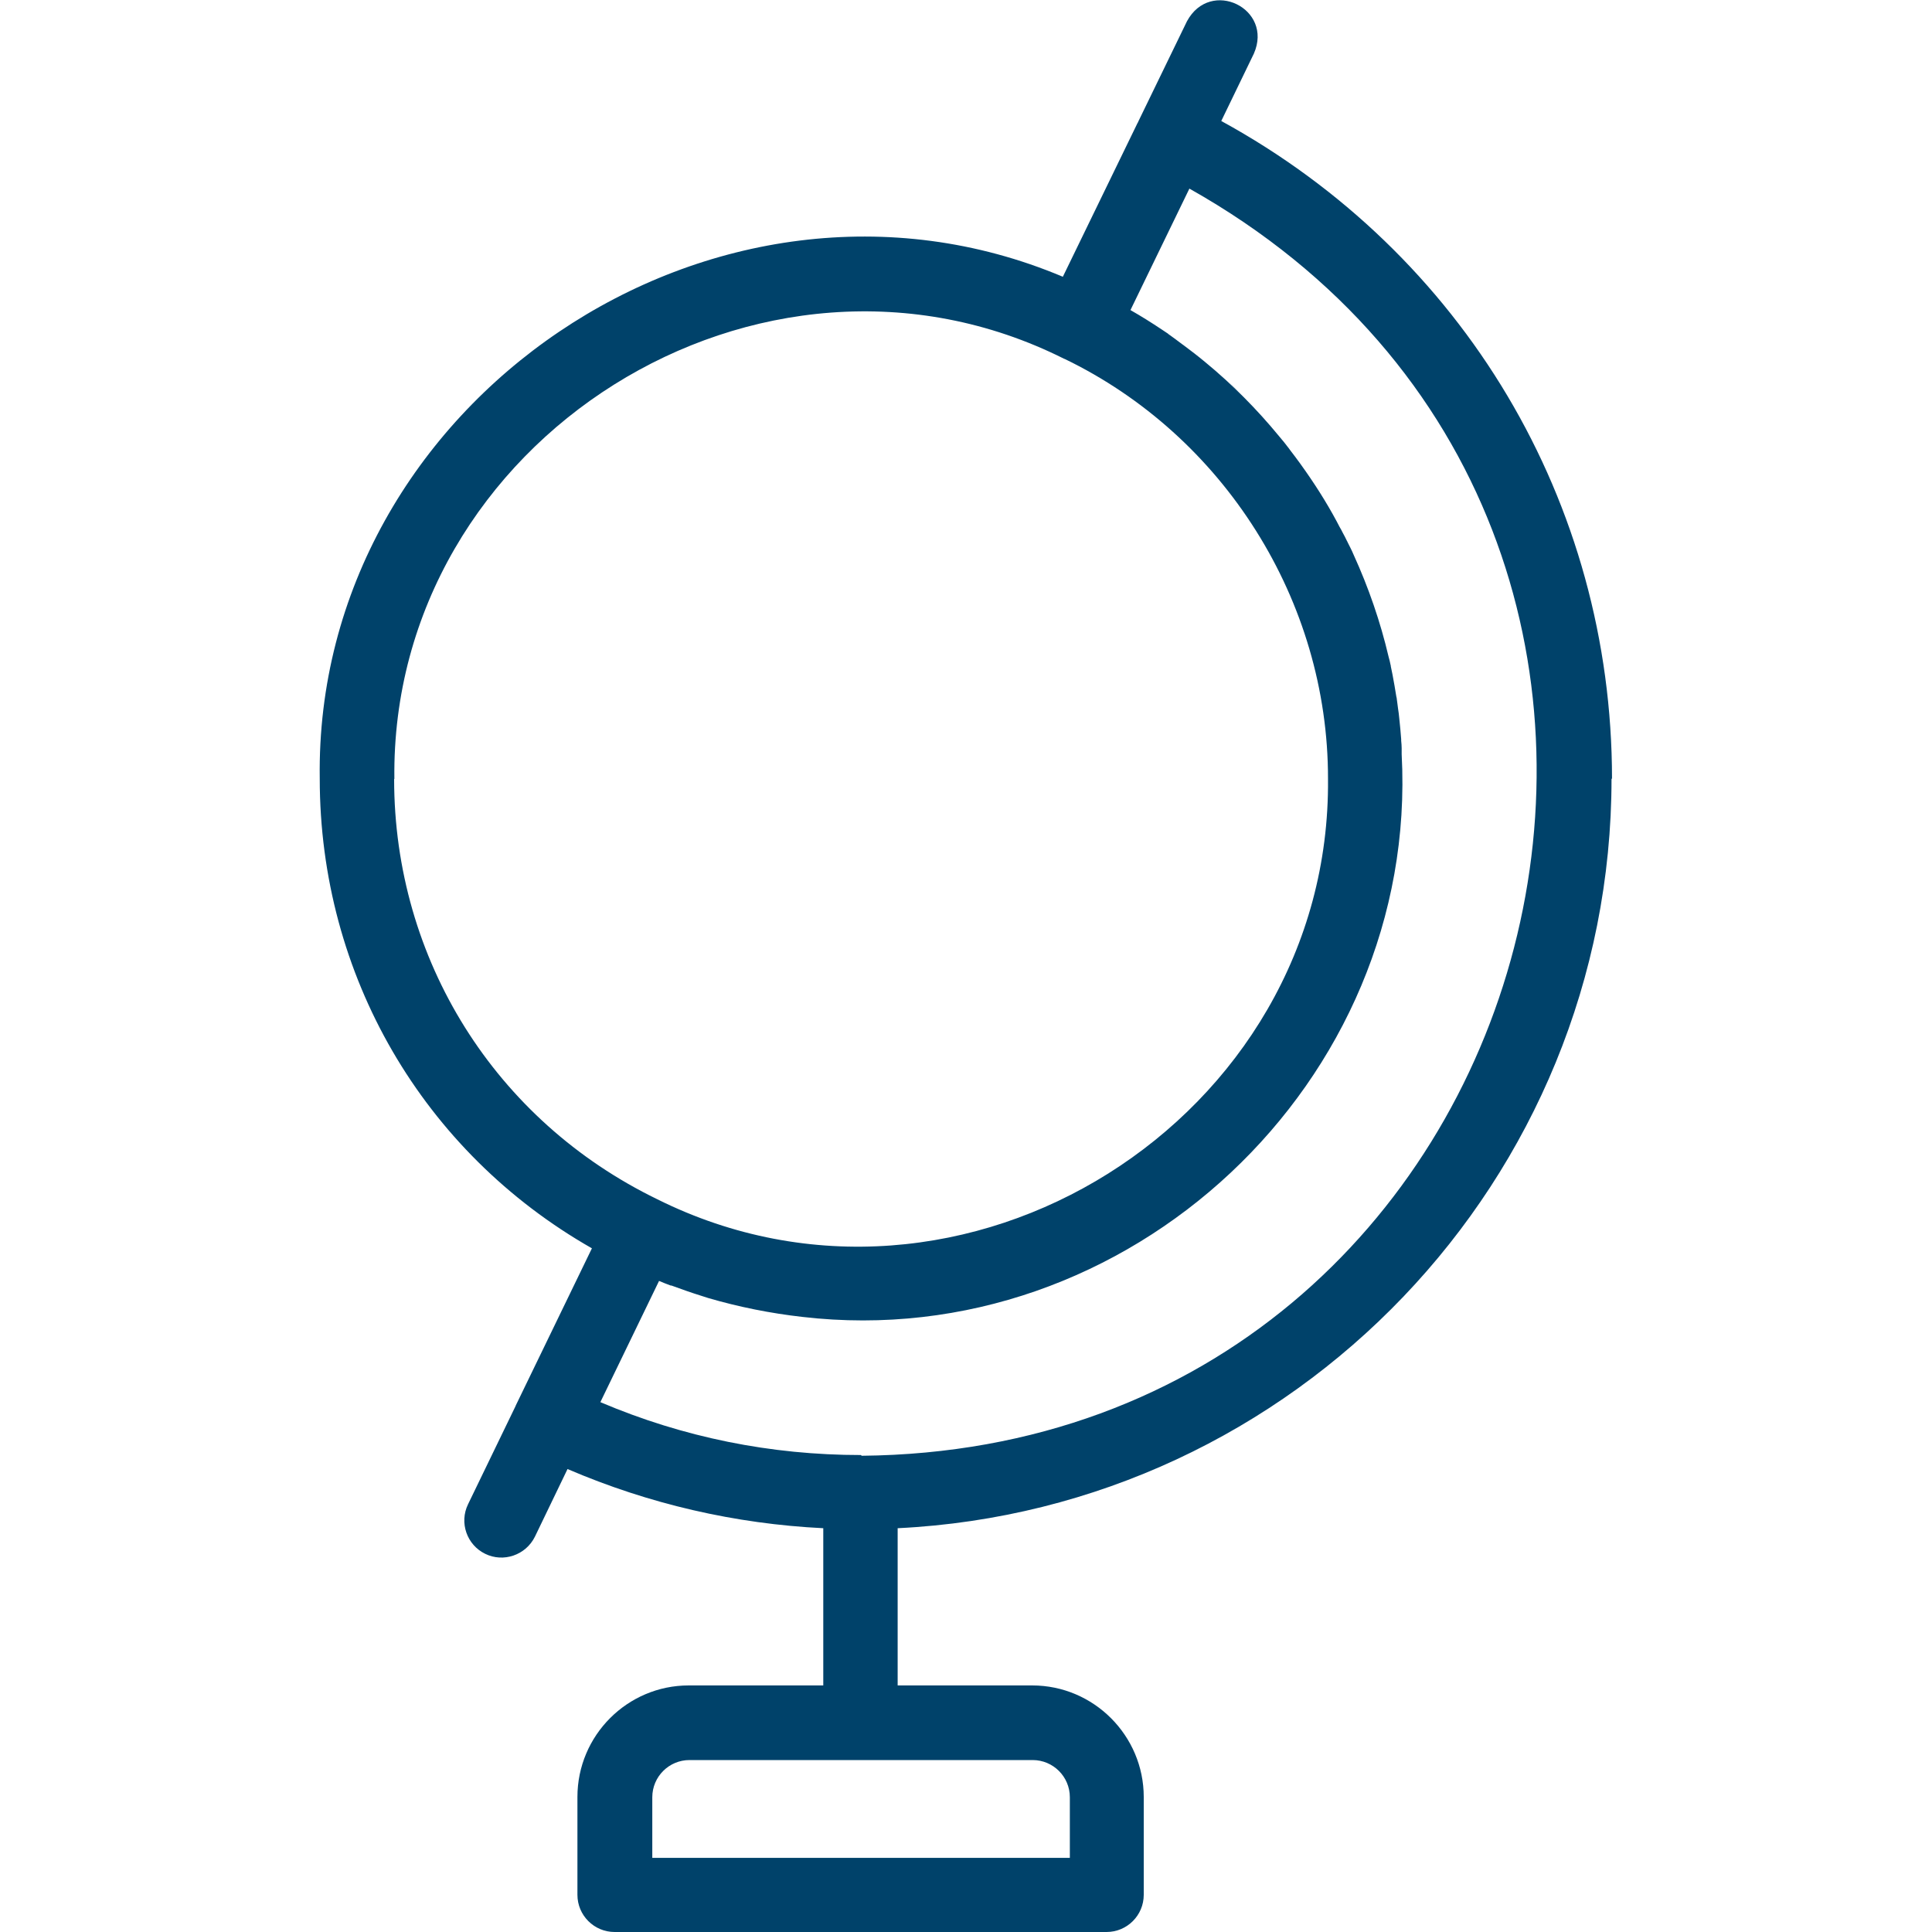 <?xml version="1.0" encoding="UTF-8"?>
<svg id="Layer_1" data-name="Layer 1" xmlns="http://www.w3.org/2000/svg" version="1.1" viewBox="0 0 800 800">
  <defs>
    <style>
      .cls-1 {
        fill: #00426a;
        stroke-width: 0px;
      }
    </style>
  </defs>
  <path class="cls-1" d="M506.7,156.3c2.7,2.5,5.4,5,8,7.6-2.6-2.6-5.2-5.1-8-7.6Z"/>
  <path class="cls-1" d="M667.5,322.5c0-114.6-61.6-217.6-161.8-272.4l13.5-27.9c8.2-18.7-18-31.4-27.7-13.4,0,0-20.1,41.4-20.1,41.4-.1.3-.2.5-.4.8,0,0,0,0,0,0l-30.9,63.6c-143.6-60.5-310,51.9-307.7,207.8,0,81.5,42.8,154.7,112.7,194.5l-31.2,64.4c-.2.3-.3.7-.5,1.1l-19.6,40.5c-3.7,7.6-.5,16.8,7.1,20.5,7.5,3.7,16.8.6,20.6-7.1,0,0,13.5-28,13.5-28,33.8,14.5,69.4,22.7,105.9,24.5v65.1h-55.7c-25.4,0-46.1,20.7-46.1,46.2v40.5c0,8.5,6.9,15.4,15.4,15.4h203.7c8.5,0,15.4-6.9,15.4-15.4v-40.5c0-25.4-20.7-46.2-46.2-46.2h-55.7v-65.1c164.3-8,295.6-144.2,295.6-310.4ZM163.3,322.5c-1.7-140.5,151.9-236.9,277.4-173.9,0,0,0,0,.1,0,65.9,31.8,109.2,100.1,109.1,173.9,1.3,141-151.6,236.9-277.7,174.1,0,0,0,0,0,0-67.2-32.6-109-99.3-109-174ZM427.6,728.8c8.5,0,15.4,6.9,15.4,15.4v25.1h-172.9v-25.1c0-8.5,6.9-15.4,15.4-15.4h142.2ZM356.5,602.5c-37.3,0-73.6-7.3-107.9-21.9l24.3-50.2c1.6.7,3.2,1.3,4.8,1.9,0,0,.2,0,.3,0,4.1,1.5,8.3,3,12.5,4.3.9.3,1.9.6,2.8.9,12.7,3.7,25.7,6.3,38.9,7.8h0c134.9,15.7,255.5-97.3,248.2-233,0-.5,0-1.1,0-1.6,0-.3,0-.6,0-.9,0-1-.1-2.1-.2-3.1,0-.2,0-.4,0-.6-.2-2.9-.5-5.8-.8-8.7-.1-1.3-.3-2.7-.5-4-.2-1.3-.3-2.6-.5-3.8,0-.4-.1-.7-.2-1.1-.5-3.1-1-6.1-1.6-9.2,0,0,0,0,0,0-.2-1.1-.5-2.3-.7-3.4,0-.2,0-.4-.1-.6-.2-1.1-.5-2.2-.8-3.3-3.4-14.5-8.3-28.7-14.5-42.3-.7-1.7-1.6-3.4-2.4-5-.1-.3-.3-.6-.4-.8-.5-1.1-1.1-2.2-1.7-3.3-.4-.8-.8-1.6-1.3-2.4-.4-.8-.8-1.6-1.2-2.3-4.4-8.2-9.4-16-14.8-23.5-.2-.2-.3-.5-.5-.7-1.3-1.8-2.6-3.5-3.9-5.2-.2-.2-.3-.5-.5-.7-1.3-1.7-2.7-3.5-4.1-5.1-9.2-11.2-19.5-21.6-30.7-30.8-3-2.5-6-4.8-9.1-7.1-.1,0-.2-.2-.3-.2-.8-.6-1.6-1.2-2.4-1.8-.3-.2-.5-.4-.8-.6-.8-.6-1.7-1.2-2.5-1.8,0,0-.2-.1-.2-.2-.9-.6-1.8-1.2-2.7-1.8-4.2-2.8-8.5-5.5-12.9-8l24.4-50.3c251.3,141.3,152.4,522-135.7,524.7Z"/>
</svg>
